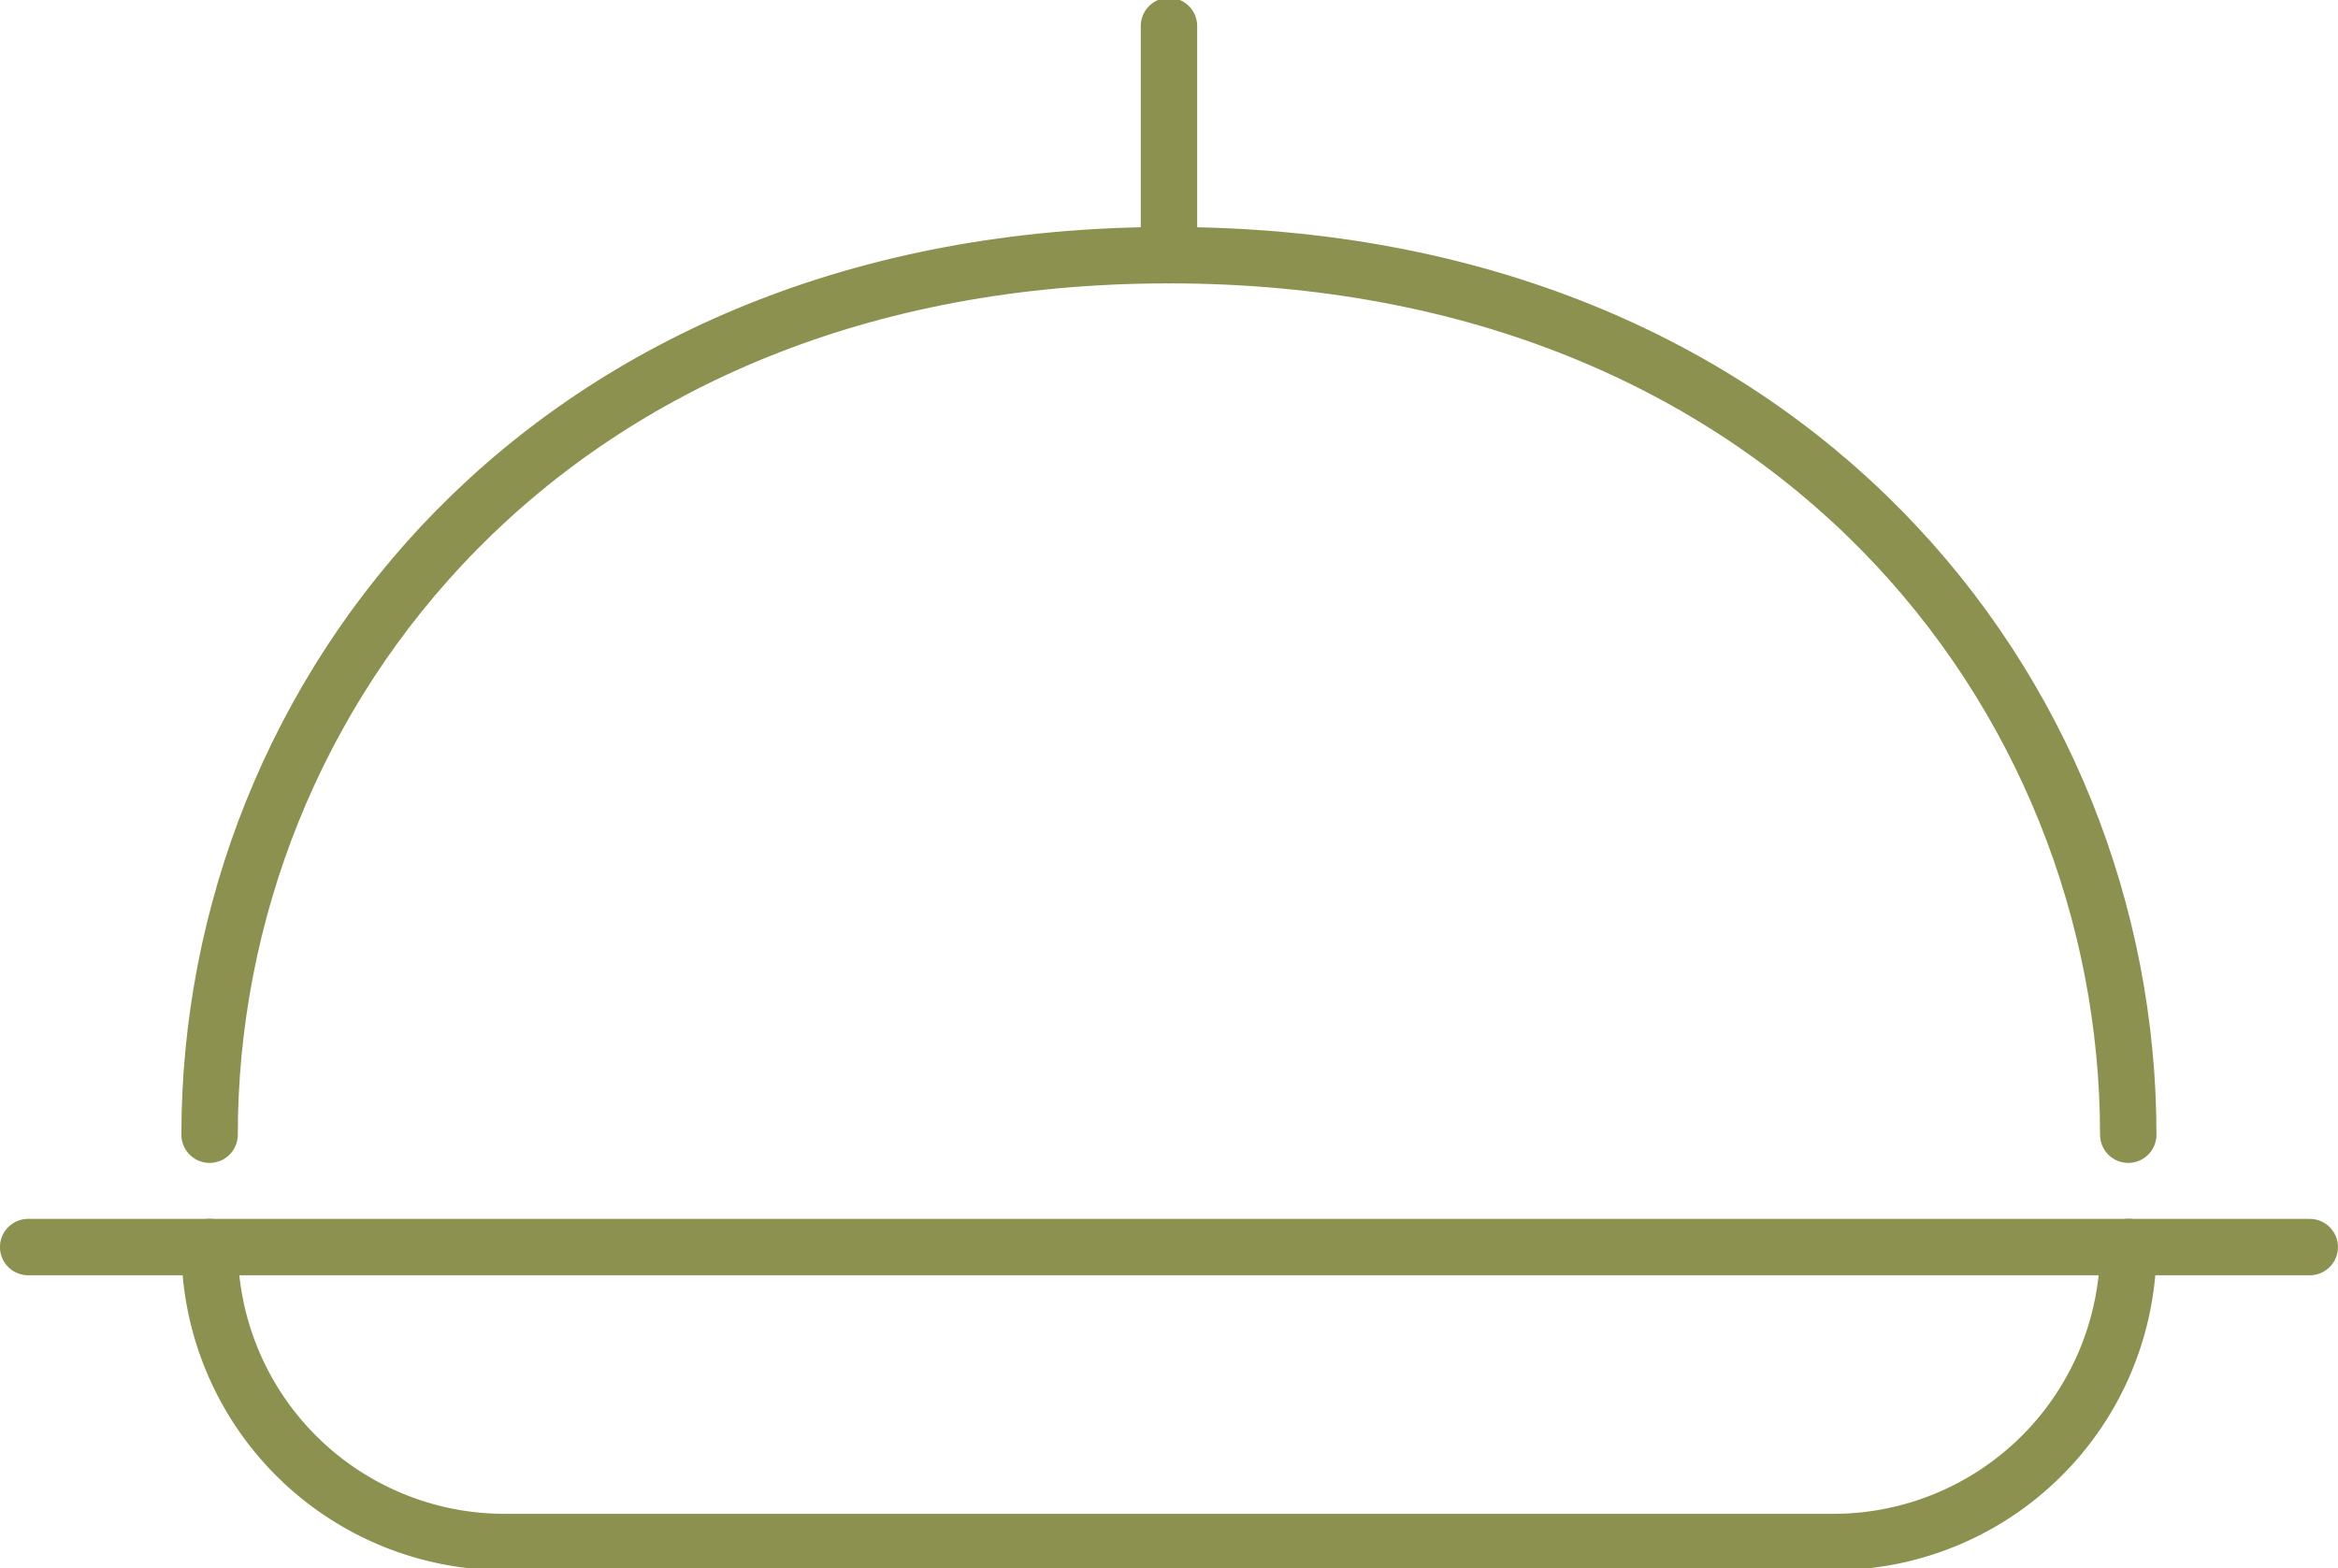 <svg preserveAspectRatio="xMidYMid slice" xmlns="http://www.w3.org/2000/svg" width="240px" height="161px" viewBox="0 0 43.851 29.497">
  <g id="Gruppe_8648" data-name="Gruppe 8648" transform="translate(-943.983 -1165.412)">
    <g id="Gruppe_8647" data-name="Gruppe 8647">
      <g id="Gruppe_8646" data-name="Gruppe 8646">
        <path id="Pfad_7386" data-name="Pfad 7386" d="M983.9,1186.739c0-8.267-6.373-16.5-17.993-16.5s-17.993,8.231-17.993,16.5" fill="none" stroke="#8c914f" stroke-linecap="round" stroke-miterlimit="10" stroke-width="1.058"/>
        <line id="Linie_3045" data-name="Linie 3045" x2="42.793" transform="translate(944.511 1188.847)" fill="none" stroke="#8c914f" stroke-linecap="round" stroke-miterlimit="10" stroke-width="1.058"/>
        <path id="Pfad_7387" data-name="Pfad 7387" d="M947.915,1188.847h0a5.533,5.533,0,0,0,5.533,5.533h24.92a5.533,5.533,0,0,0,5.533-5.533h0" fill="none" stroke="#8c914f" stroke-linecap="round" stroke-miterlimit="10" stroke-width="1.058"/>
        <line id="Linie_3046" data-name="Linie 3046" y1="4.3" transform="translate(965.908 1165.94)" fill="none" stroke="#8c914f" stroke-linecap="round" stroke-miterlimit="10" stroke-width="1.058"/>
      </g>
    </g>
  </g>
</svg>
